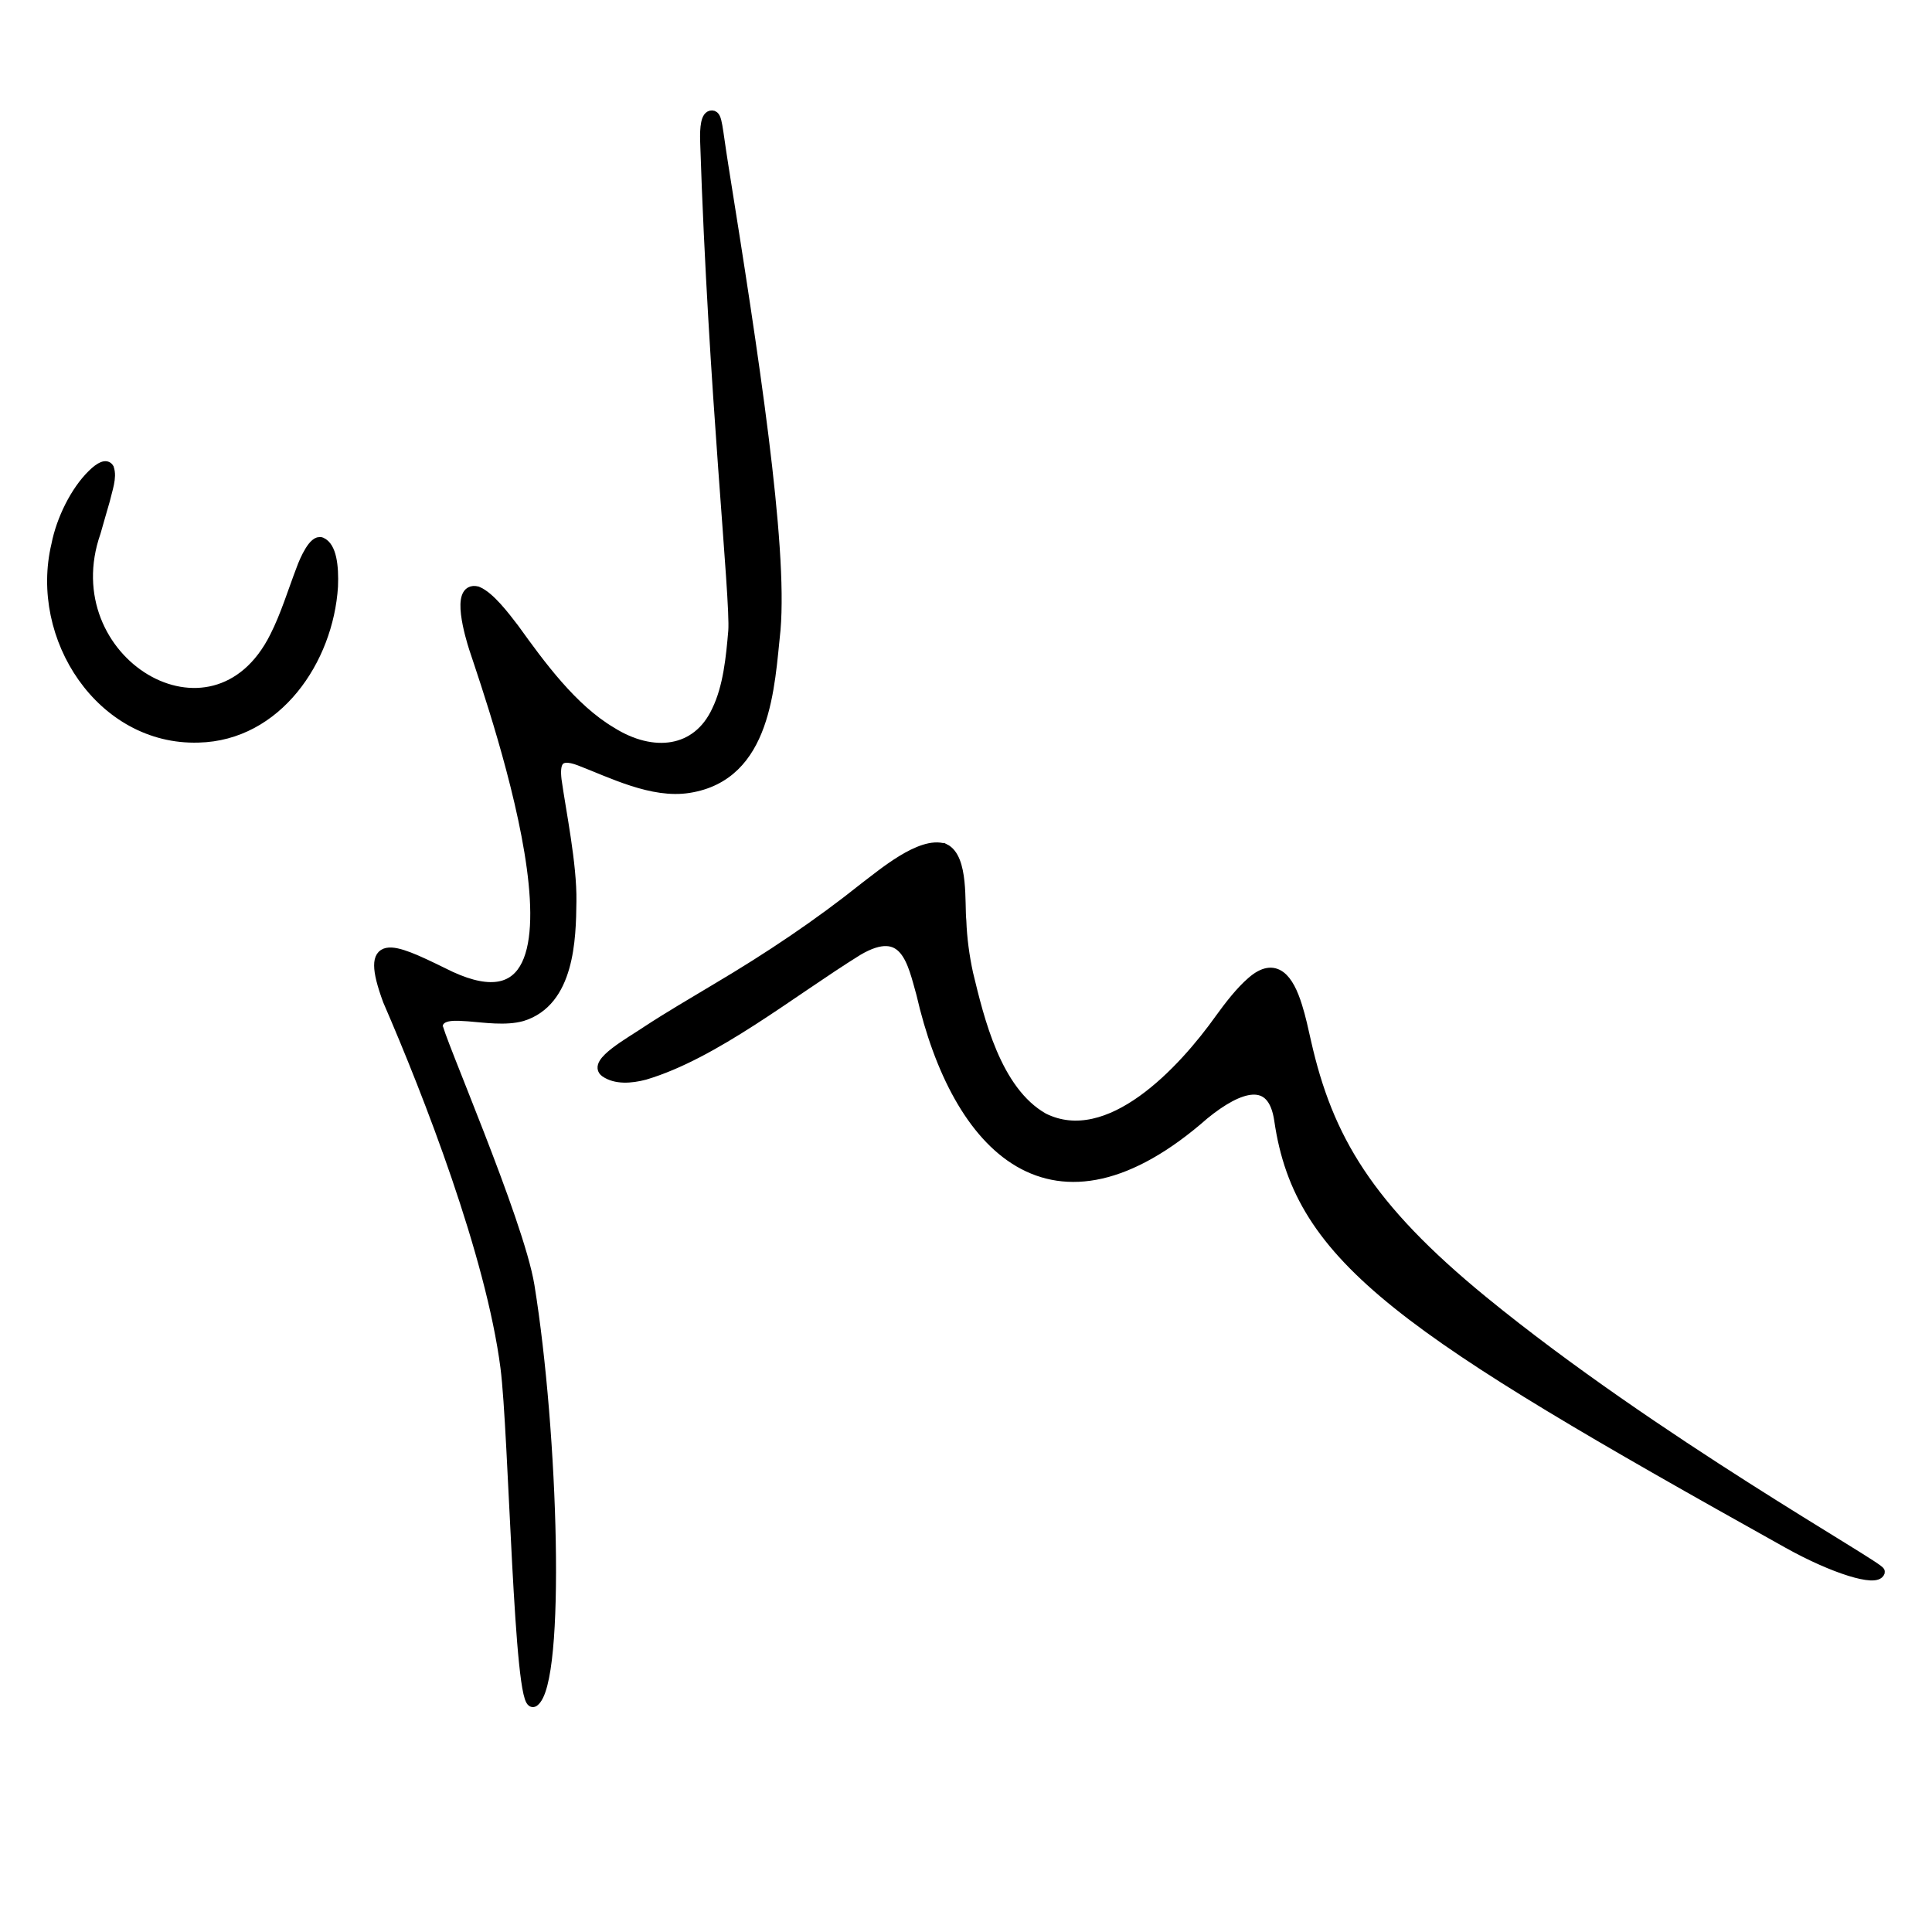 <?xml version="1.0" encoding="UTF-8"?>
<svg id="Layer_1" data-name="Layer 1" xmlns="http://www.w3.org/2000/svg" viewBox="0 0 1274.65 1274.65">
  <defs>
    <style>
      .cls-1 {
        fill: oklch(0.92 0.004 286.32);
        stroke: oklch(0.92 0.004 286.32);
        stroke-miterlimit: 10;
        stroke-width: 7px;
      }
    </style>
  </defs>
  <path class="cls-1" d="M469.77,76.36c3.31.13,3.15,7.1,7.38,33.58,19.9,124.37,39.1,249.04,34.31,305.54-3.97,37.15-5.71,96.19-57.09,104.2-24.01,3.79-50.67-9.85-71.83-17.96-15.23-5.85-16.72,2.1-15.56,12.71,2.97,21.28,10.21,55.83,9.82,80.33-.26,24.71-1.26,65.87-32.34,75.49-10.74,3.03-24.62.95-35.31.1-7.46-.43-18.99-1.89-20.57,6.03-.95,4.44,53.58,128.99,60.56,171.98,15.72,96.91,20.7,261.54,2.99,274.26-9.69,6.96-12.85-177.18-18.47-220.53-9.65-74.52-50.69-180.05-77.55-242-15.65-42.38,1.94-34.93,35.91-18.26,115.73,59.25,34.7-172.52,20.91-214.2-2.23-6.95-12.53-40.79,1.84-37.29,8.25,3.39,17.83,16.09,24.32,24.54,17.33,24.07,38.21,52.77,64.1,68.12,27.42,17.29,56.92,14.05,69.92-14.18,7.51-15.47,9.39-35.12,10.87-52.53,1.59-20.96-13.26-159.33-18.55-322.98-.3-9.39.54-17.07,4.31-16.95,0,0,.03,0,.03,0ZM359.16,478.72l.7,1.54c.1.22.11.24.04.09l-.75-1.64v.02Z"/>
  <path class="cls-1" d="M623.12,560.1c12.53,6.09,9.72,36.05,10.93,47.55.42,11.39,1.98,23.19,4.51,34.84,7.18,29.46,18.2,77.38,49.81,95.3,43.42,21.61,92.17-31.09,116.8-65.73,6.08-8.39,13.36-17.83,20.74-24.2,15.52-13.6,24.18-1.86,29.73,16.05,2.35,7.36,4.12,15.73,5.88,23.49,14.38,63.9,41.09,109.15,117.09,171.28,112.32,91.82,262.42,175.46,261.43,178.43-2.1,6.34-30-2.1-60.36-19.04-253.24-141.35-322.11-186.63-335.5-279.03-4.36-30.12-26.63-22.8-49.86-3.84-99.93,87.93-162.89,22.2-186.26-79.47-5.82-20.55-10.45-47.5-42.3-28.69-44.31,27.53-94.39,68.23-140.45,81.9-9.28,2.44-19.04,2.99-25.84-1.64-8.63-5.88,16.99-19.82,27.49-27,14.36-9.42,30.33-18.72,45.33-27.72,35.5-21,67.9-42.77,98.34-67.1,11.12-8.32,36.99-30.56,52.34-25.43l.14.06Z"/>
  <path class="cls-1" d="M71.68,309.07c2.12,5.89-1.11,14.06-2.68,21.01-1.74,6.28-3.99,13.51-6.03,20.99-29.75,84.99,77.93,150.72,118.59,68.89,7.02-13.84,11.9-29.97,17.35-44.18,2.39-6.74,8.39-19.71,13-17.81,6.57,2.85,8.16,15.34,7.59,28.94-3.06,48.49-36.91,98.34-88.56,99.52-63.81,1.97-108.17-65.76-93.55-126.97,3.23-16.58,12.52-35.42,23.65-46.29,5.24-5.19,9.15-6.75,10.59-4.19l.05.08Z"/>
</svg>
